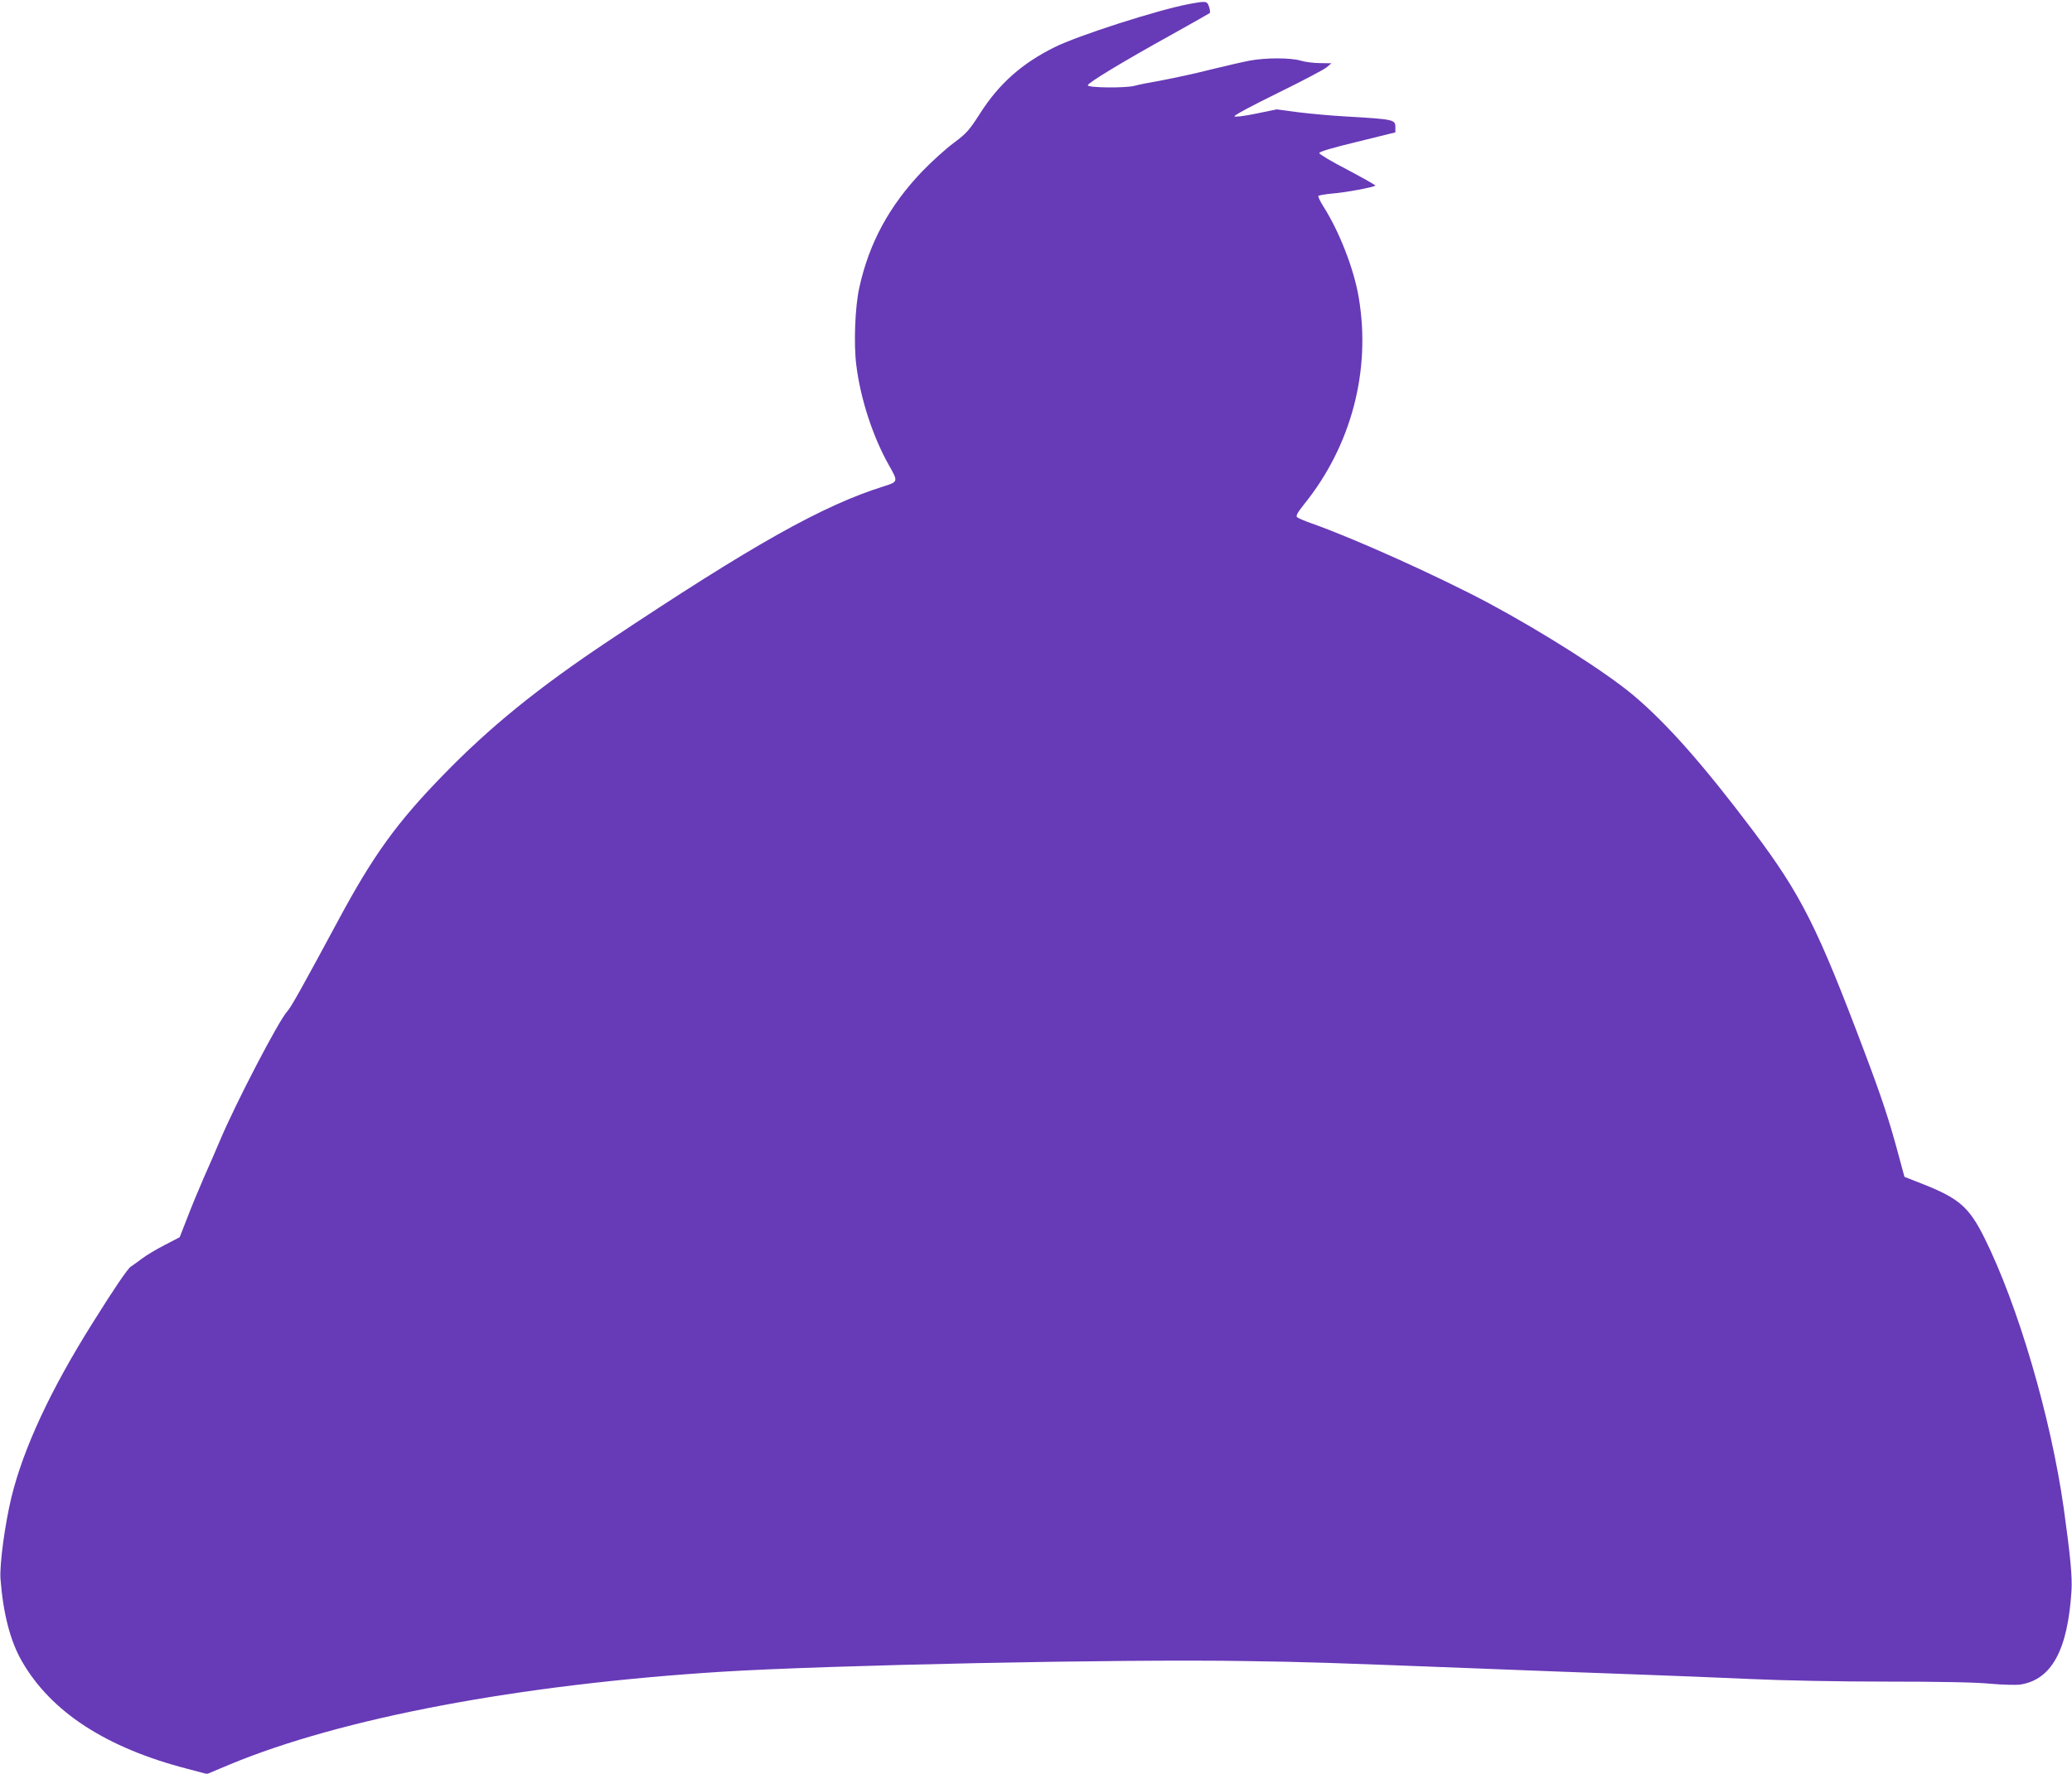 <?xml version="1.0" standalone="no"?>
<!DOCTYPE svg PUBLIC "-//W3C//DTD SVG 20010904//EN"
 "http://www.w3.org/TR/2001/REC-SVG-20010904/DTD/svg10.dtd">
<svg version="1.0" xmlns="http://www.w3.org/2000/svg"
 width="1280pt" height="1096pt" viewBox="0 0 1280 1096"
 preserveAspectRatio="xMidYMid meet">
<g transform="translate(0,1096) scale(0.1,-0.1)"
fill="#673ab7" stroke="none">
<path d="M7345 10935 c-188 -35 -685 -194 -831 -267 -201 -100 -342 -225 -459
-408 -68 -106 -84 -124 -163 -183 -49 -36 -136 -115 -195 -176 -203 -212 -328
-443 -388 -716 -27 -118 -36 -351 -19 -482 26 -209 102 -441 201 -617 58 -102
58 -103 -31 -131 -380 -119 -809 -361 -1705 -958 -433 -289 -731 -531 -1020
-829 -285 -293 -430 -494 -647 -898 -224 -416 -291 -536 -314 -560 -52 -56
-319 -569 -414 -795 -23 -55 -68 -158 -100 -230 -31 -71 -78 -184 -103 -250
l-47 -120 -92 -48 c-51 -26 -115 -64 -142 -85 -27 -20 -57 -42 -67 -48 -18
-10 -104 -136 -237 -349 -259 -412 -426 -771 -501 -1075 -41 -170 -74 -416
-68 -505 16 -213 60 -384 131 -508 180 -315 522 -538 1028 -668 l117 -31 138
58 c693 288 1787 495 3043 574 660 41 2470 79 3230 66 405 -6 487 -9 1445 -46
281 -11 699 -27 930 -35 231 -8 569 -22 750 -30 192 -9 541 -16 835 -16 329 0
554 -4 645 -13 78 -7 160 -9 187 -5 193 31 292 214 315 581 5 86 -7 214 -48
508 -80 565 -283 1256 -491 1673 -93 186 -155 241 -371 327 l-122 48 -36 133
c-57 213 -104 356 -211 639 -290 770 -391 970 -684 1361 -310 412 -537 669
-744 843 -170 143 -558 389 -895 570 -310 165 -829 399 -1090 491 -44 15 -85
33 -92 39 -9 8 1 27 44 81 291 361 413 825 337 1275 -29 177 -121 412 -221
568 -18 29 -31 57 -29 61 3 4 41 11 86 15 80 6 256 39 266 49 3 3 -74 46 -170
97 -97 50 -176 97 -176 104 0 9 78 32 235 70 l235 58 0 33 c0 46 -11 48 -300
65 -96 5 -233 18 -305 27 l-129 17 -126 -26 c-72 -15 -129 -22 -134 -17 -6 5
104 64 265 143 151 74 288 146 304 160 l30 25 -70 1 c-38 0 -92 7 -119 15 -63
19 -218 19 -318 0 -42 -8 -150 -33 -240 -55 -89 -23 -224 -52 -298 -66 -74
-13 -151 -28 -170 -34 -53 -15 -290 -13 -290 3 0 15 216 146 525 317 121 67
223 126 228 129 4 4 2 22 -4 39 -12 36 -16 37 -124 17z"/>
</g>
</svg>
